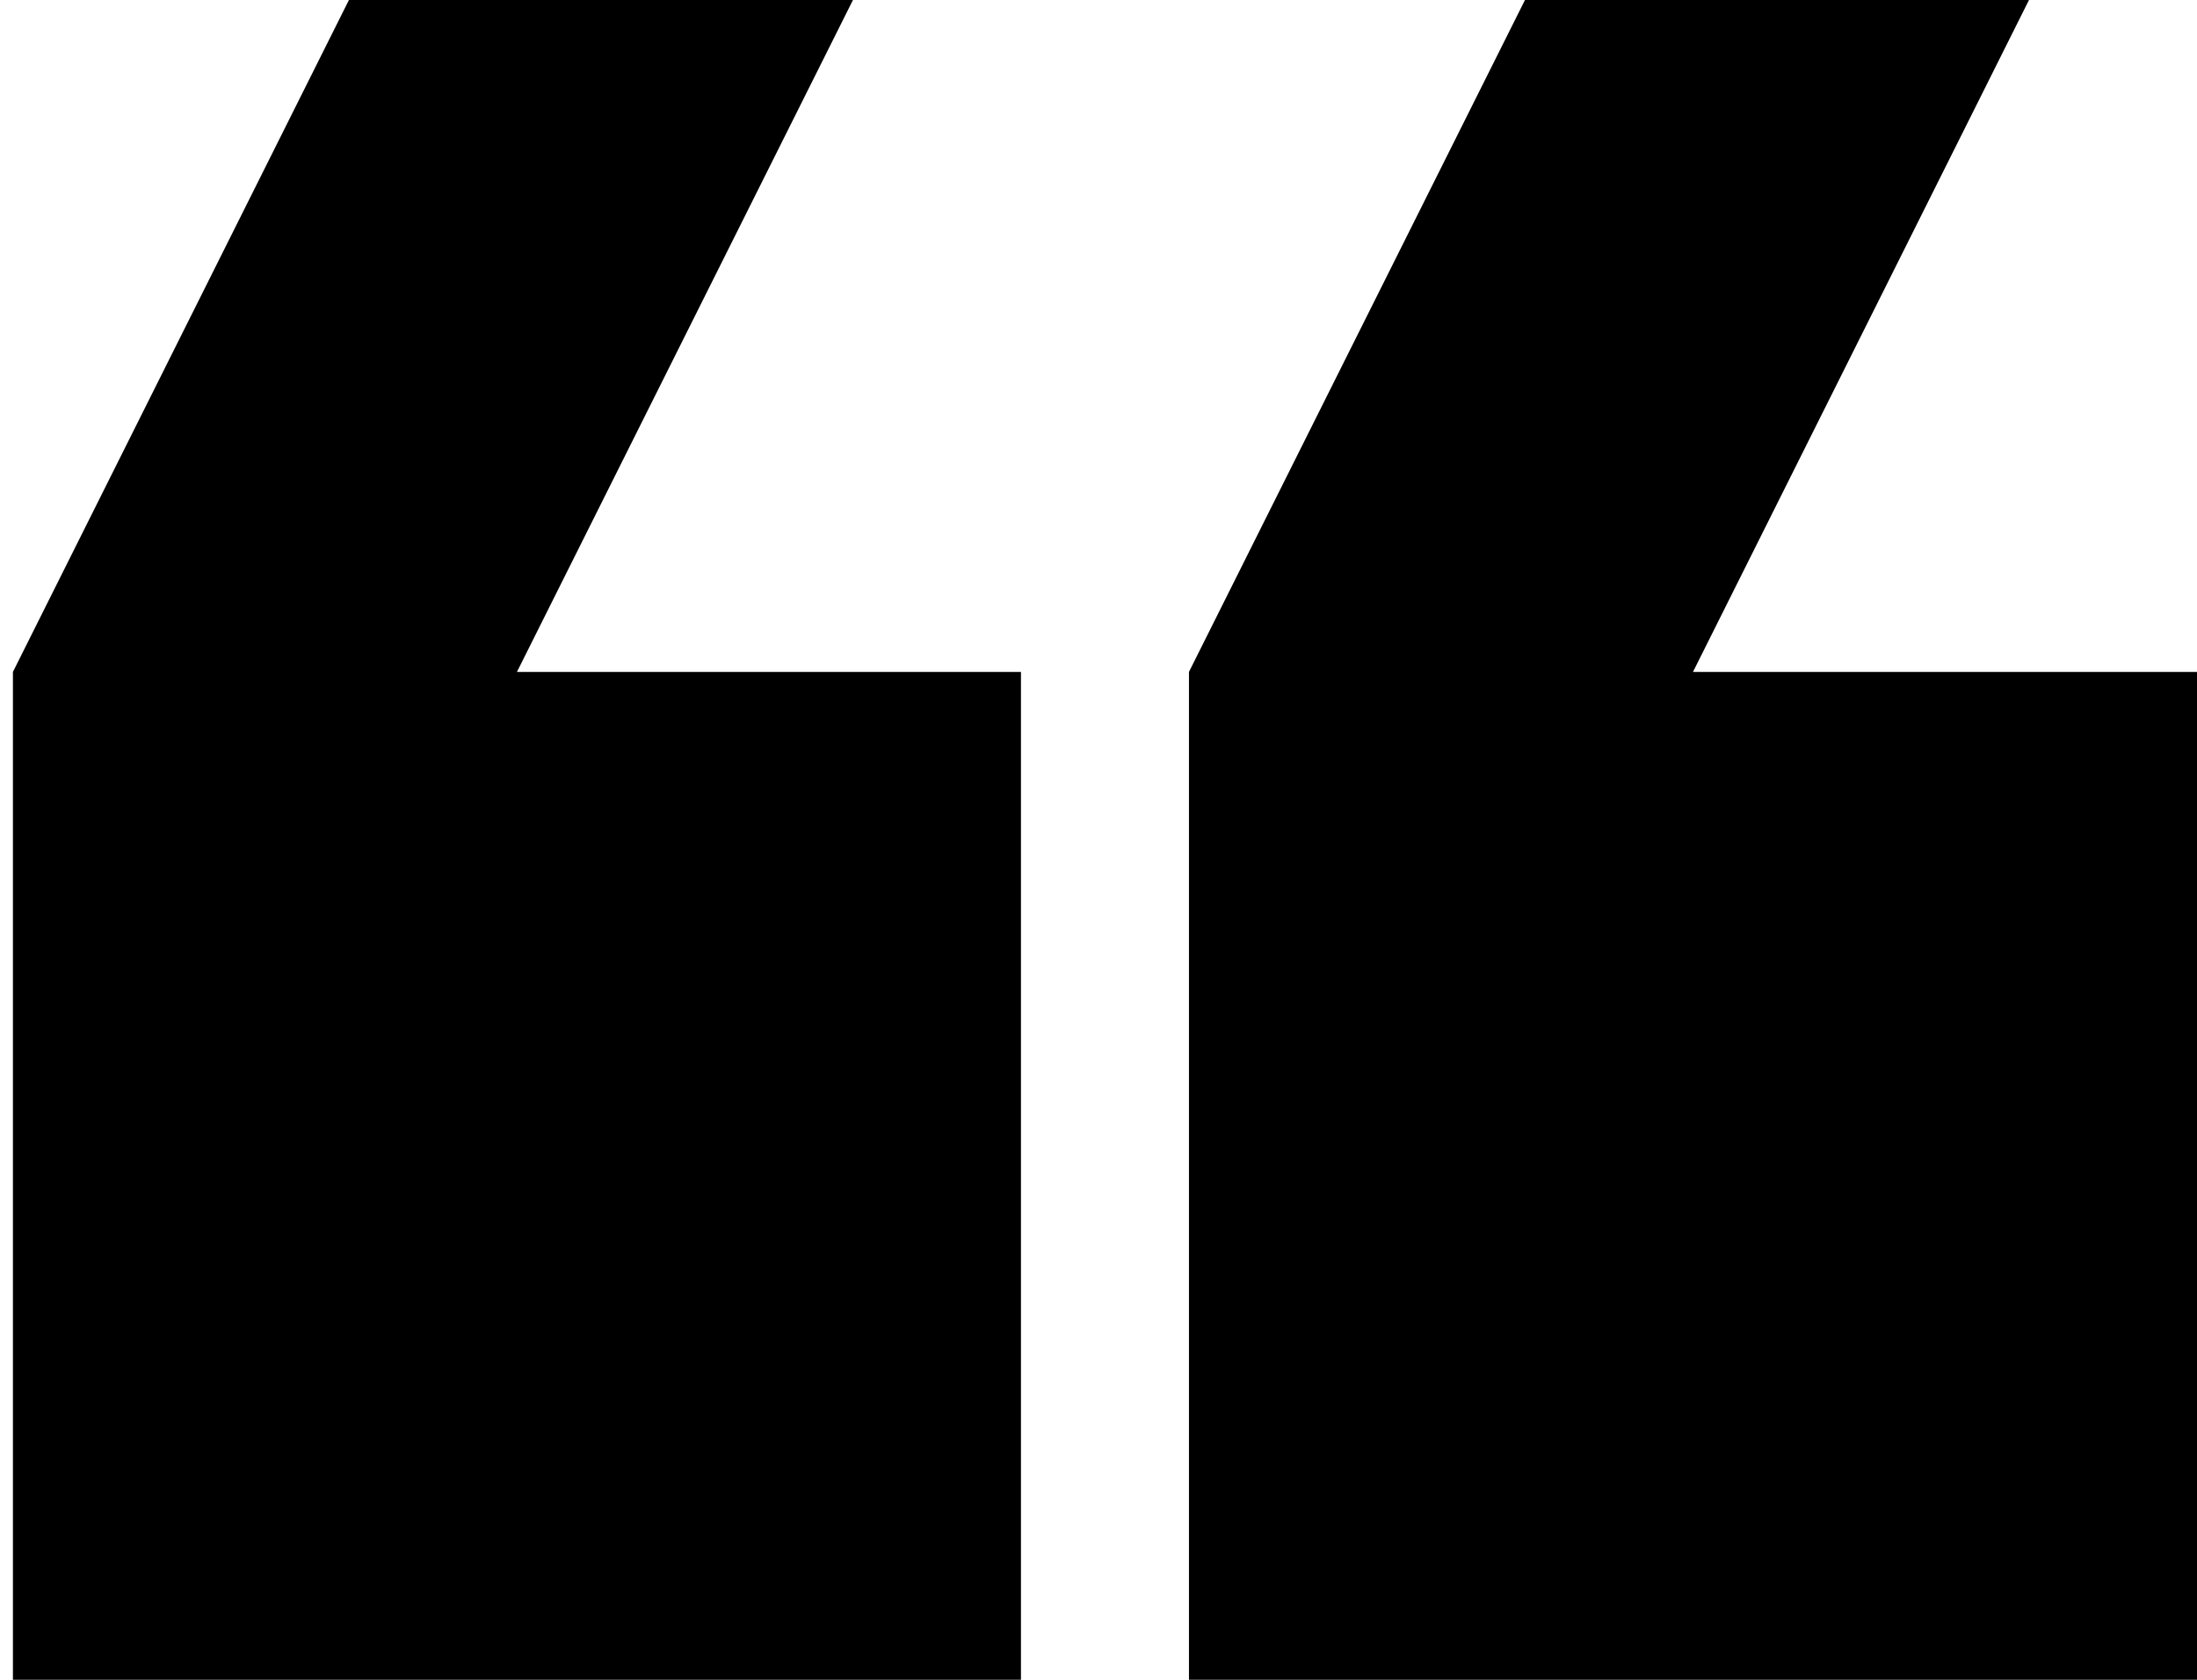 <svg width="68" height="52" viewBox="0 0 68 52" fill="none" xmlns="http://www.w3.org/2000/svg">
<path fill-rule="evenodd" clip-rule="evenodd" d="M26.4 0L16 20.8H31.6V52H0.4V20.8L10.8 0H26.4ZM62.8 0L52.4 20.8H68V52H36.8V20.8L47.2 0H62.8Z" fill="black"/>
</svg>
